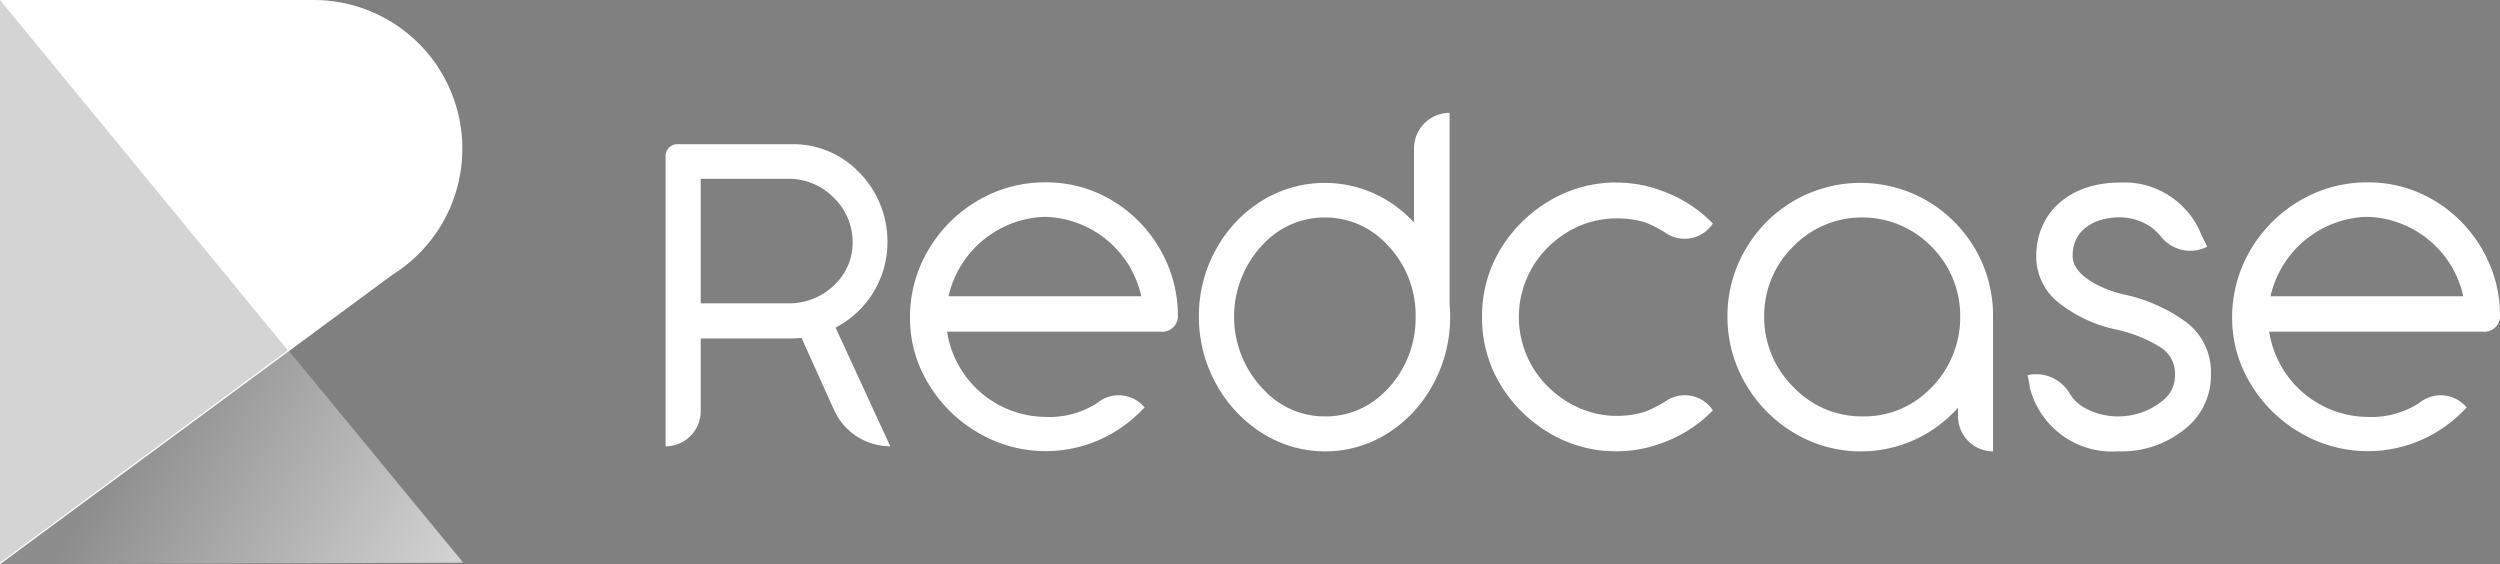<svg xmlns="http://www.w3.org/2000/svg" xmlns:xlink="http://www.w3.org/1999/xlink" width="107.743" height="24.319" viewBox="0 0 107.743 24.319"><rect x="0" y="0" width="107.743" height="24.319" fill="#808080" stroke="none"/><defs><style>.a{fill:url(#a);}.b{fill:#fff;}.c{fill:#231f20;opacity:0.19;}</style><linearGradient id="a" x1="1.124" y1="1.591" x2="0.168" y2="0.914" gradientUnits="objectBoundingBox"><stop offset="0" stop-color="#fff"/><stop offset="1" stop-color="#fff" stop-opacity="0.102"/></linearGradient></defs><g transform="translate(0 0)"><path class="a" d="M-7.766-24,12.193.249-7.766.319Z" transform="translate(7.771 24)"/><g transform="translate(0 0)"><g transform="translate(0 0)"><path class="b" d="M926.22,496.066V496h13.518a6.408,6.408,0,0,1,3.38,11.852l-16.9,12.465Z" transform="translate(-926.22 -496)"/></g></g><path class="c" d="M797.22,496v24.251l12.405-9.154Z" transform="translate(-797.22 -496)"/><g transform="translate(28.684 4.864)"><path class="b" d="M1629.235,51.781l-2.357-5.116A4.151,4.151,0,0,0,1629.114,43a4.233,4.233,0,0,0-1.252-3.057,3.926,3.926,0,0,0-2.852-1.183h-4.919a.51.51,0,0,0-.539.478.655.655,0,0,0,0,.069V51.78h0a1.514,1.514,0,0,0,1.514-1.514h0V47.133h3.864a4.424,4.424,0,0,0,.479-.026l1.405,3.111a2.657,2.657,0,0,0,2.42,1.561Zm-2.368-6.99a2.819,2.819,0,0,1-1.99.829h-3.811V40.252h3.774a2.708,2.708,0,0,1,1.972.828,2.637,2.637,0,0,1,.8,1.9,2.47,2.47,0,0,1-.747,1.806Z" transform="translate(-1619.551 -37.41)"/><path class="b" d="M1638.191,49.8a1.453,1.453,0,0,0-1.992-.246c-.063.046-.112.083-.145.1a3.816,3.816,0,0,1-2.148.546,4.335,4.335,0,0,1-4.236-3.674h9.193a.681.681,0,0,0,.754-.6.608.608,0,0,0,0-.125,5.655,5.655,0,0,0-.734-2.764,5.791,5.791,0,0,0-2.035-2.127,5.5,5.5,0,0,0-2.95-.82,5.668,5.668,0,0,0-2.91.79,5.9,5.9,0,0,0-2.125,2.125,5.664,5.664,0,0,0-.79,2.91,5.4,5.4,0,0,0,.81,2.878,5.972,5.972,0,0,0,2.148,2.1,5.738,5.738,0,0,0,6.778-.738c.129-.112.376-.366.376-.366Zm-8.459-4.8a4.4,4.4,0,0,1,4.094-3.422h.129A4.364,4.364,0,0,1,1638.041,45Z" transform="translate(-1617.538 -37.095)"/><path class="b" d="M1655.992,49.482a4.926,4.926,0,0,1-.988.507,4.248,4.248,0,0,1-1.169.166h-.042a3.883,3.883,0,0,1-1.172-.185c-.035-.01-.065-.022-.1-.033-.1-.035-.194-.068-.291-.111l-.046-.019a4.49,4.49,0,0,1-1.339-.921,4.227,4.227,0,0,1-.008-5.978l.008-.007a4.565,4.565,0,0,1,.982-.743l0,0c.112-.062.228-.119.344-.171.016-.006.031-.015.046-.021.1-.04.192-.075.288-.109.035-.011.069-.026.1-.037l.017,0a3.9,3.9,0,0,1,.637-.136v0a3.7,3.7,0,0,1,.523-.041h.042A4.25,4.25,0,0,1,1655,41.8a4.873,4.873,0,0,1,.988.507,1.45,1.45,0,0,0,1.977-.446l-.361-.337a5.808,5.808,0,0,0-1.806-1.056,5.567,5.567,0,0,0-2.021-.367h0l0-.006a5.655,5.655,0,0,0-2.837.779,6.145,6.145,0,0,0-.881.629l-.027.022-.112.1a6,6,0,0,0-1.093,1.321,5.525,5.525,0,0,0-.81,2.932v.027a5.528,5.528,0,0,0,.81,2.932,6,6,0,0,0,1.093,1.321l.112.1.027.021a6.058,6.058,0,0,0,.881.63,5.622,5.622,0,0,0,2.386.755l0-.007c.151.014.3.023.452.023a5.533,5.533,0,0,0,2.021-.366,5.817,5.817,0,0,0,1.807-1.056l.36-.337A1.448,1.448,0,0,0,1655.992,49.482Z" transform="translate(-1612.828 -37.096)"/><path class="b" d="M1674.535,42.378a3.573,3.573,0,0,0-3.521-2.279c-2.156,0-3.606,1.281-3.606,3.186a2.518,2.518,0,0,0,1.02,2.032,5.944,5.944,0,0,0,2.4,1.111,5.981,5.981,0,0,1,1.913.757,1.333,1.333,0,0,1,.645,1.2,1.348,1.348,0,0,1-.413,1.012,3.021,3.021,0,0,1-2.017.78h-.019a2.939,2.939,0,0,1-1.529-.419,1.7,1.7,0,0,1-.572-.59,1.679,1.679,0,0,0-1.8-.771h0l.082.415a.727.727,0,0,0,.042.227,3.654,3.654,0,0,0,3.769,2.644H1671a4.305,4.305,0,0,0,3.056-1.172,2.933,2.933,0,0,0,.879-2.155,2.685,2.685,0,0,0-1.146-2.3,7.023,7.023,0,0,0-2.576-1.129c-.911-.2-2.257-.8-2.236-1.677,0-1.22,1.094-1.654,2.03-1.654a2.413,2.413,0,0,1,1.351.425,2.168,2.168,0,0,1,.43.413,1.606,1.606,0,0,0,1.988.428h0Z" transform="translate(-1608.335 -37.095)"/><path class="b" d="M1647.416,39.2v3.191a5.51,5.51,0,0,0-1.123-.928,5.162,5.162,0,0,0-5.444,0,5.624,5.624,0,0,0-1.968,2.093,5.874,5.874,0,0,0-.736,2.886,5.941,5.941,0,0,0,.735,2.893,5.734,5.734,0,0,0,1.984,2.129,5.059,5.059,0,0,0,5.44,0,5.675,5.675,0,0,0,1.952-2.13,6.033,6.033,0,0,0,.717-2.891c0-.182-.009-.361-.025-.539V37.668h0A1.533,1.533,0,0,0,1647.416,39.2Zm-1.235,10.463a3.575,3.575,0,0,1-2.517,1.088h-.086a3.577,3.577,0,0,1-2.608-1.119,4.518,4.518,0,0,1-.021-6.339,3.624,3.624,0,0,1,2.55-1.117h.077a3.627,3.627,0,0,1,2.626,1.114,4.353,4.353,0,0,1,1.283,3.157,4.455,4.455,0,0,1-1.3,3.218Z" transform="translate(-1615.16 -37.668)"/><path class="b" d="M1668.018,51.678V45.809a5.656,5.656,0,0,0-.751-2.817l-.011-.02a5.809,5.809,0,0,0-2.077-2.09,5.718,5.718,0,0,0-7.826,2.09,5.626,5.626,0,0,0-.78,2.893,5.684,5.684,0,0,0,.779,2.9,5.877,5.877,0,0,0,2.1,2.125,5.6,5.6,0,0,0,5.739,0,5.687,5.687,0,0,0,1.319-1.093v.373a1.509,1.509,0,0,0,1.509,1.509h0Zm-2.694-2.713a3.968,3.968,0,0,1-2.925,1.208h-.012a4.055,4.055,0,0,1-2.952-1.246,4.233,4.233,0,0,1-1.28-3.069,4.19,4.19,0,0,1,1.261-3.019A4.12,4.12,0,0,1,1662.3,41.6h.079a4.145,4.145,0,0,1,2.967,1.237,4.2,4.2,0,0,1,1.257,3.034,4.3,4.3,0,0,1-1.281,3.1Z" transform="translate(-1610.808 -37.091)"/><path class="b" d="M1684.281,49.8a1.454,1.454,0,0,0-1.993-.246c-.062.046-.113.083-.146.1A3.809,3.809,0,0,1,1680,50.2a4.334,4.334,0,0,1-4.235-3.674h9.193a.683.683,0,0,0,.755-.6.836.836,0,0,0,0-.124,5.669,5.669,0,0,0-.734-2.764,5.812,5.812,0,0,0-2.035-2.127,5.512,5.512,0,0,0-2.951-.82,5.666,5.666,0,0,0-2.91.79,5.9,5.9,0,0,0-2.125,2.125,5.681,5.681,0,0,0-.79,2.91,5.424,5.424,0,0,0,.81,2.878,5.968,5.968,0,0,0,2.148,2.1,5.74,5.74,0,0,0,6.779-.738c.129-.112.376-.366.376-.366Zm-8.459-4.8a4.393,4.393,0,0,1,4.092-3.422h.13A4.363,4.363,0,0,1,1684.13,45Z" transform="translate(-1606.653 -37.095)"/></g></g></svg>